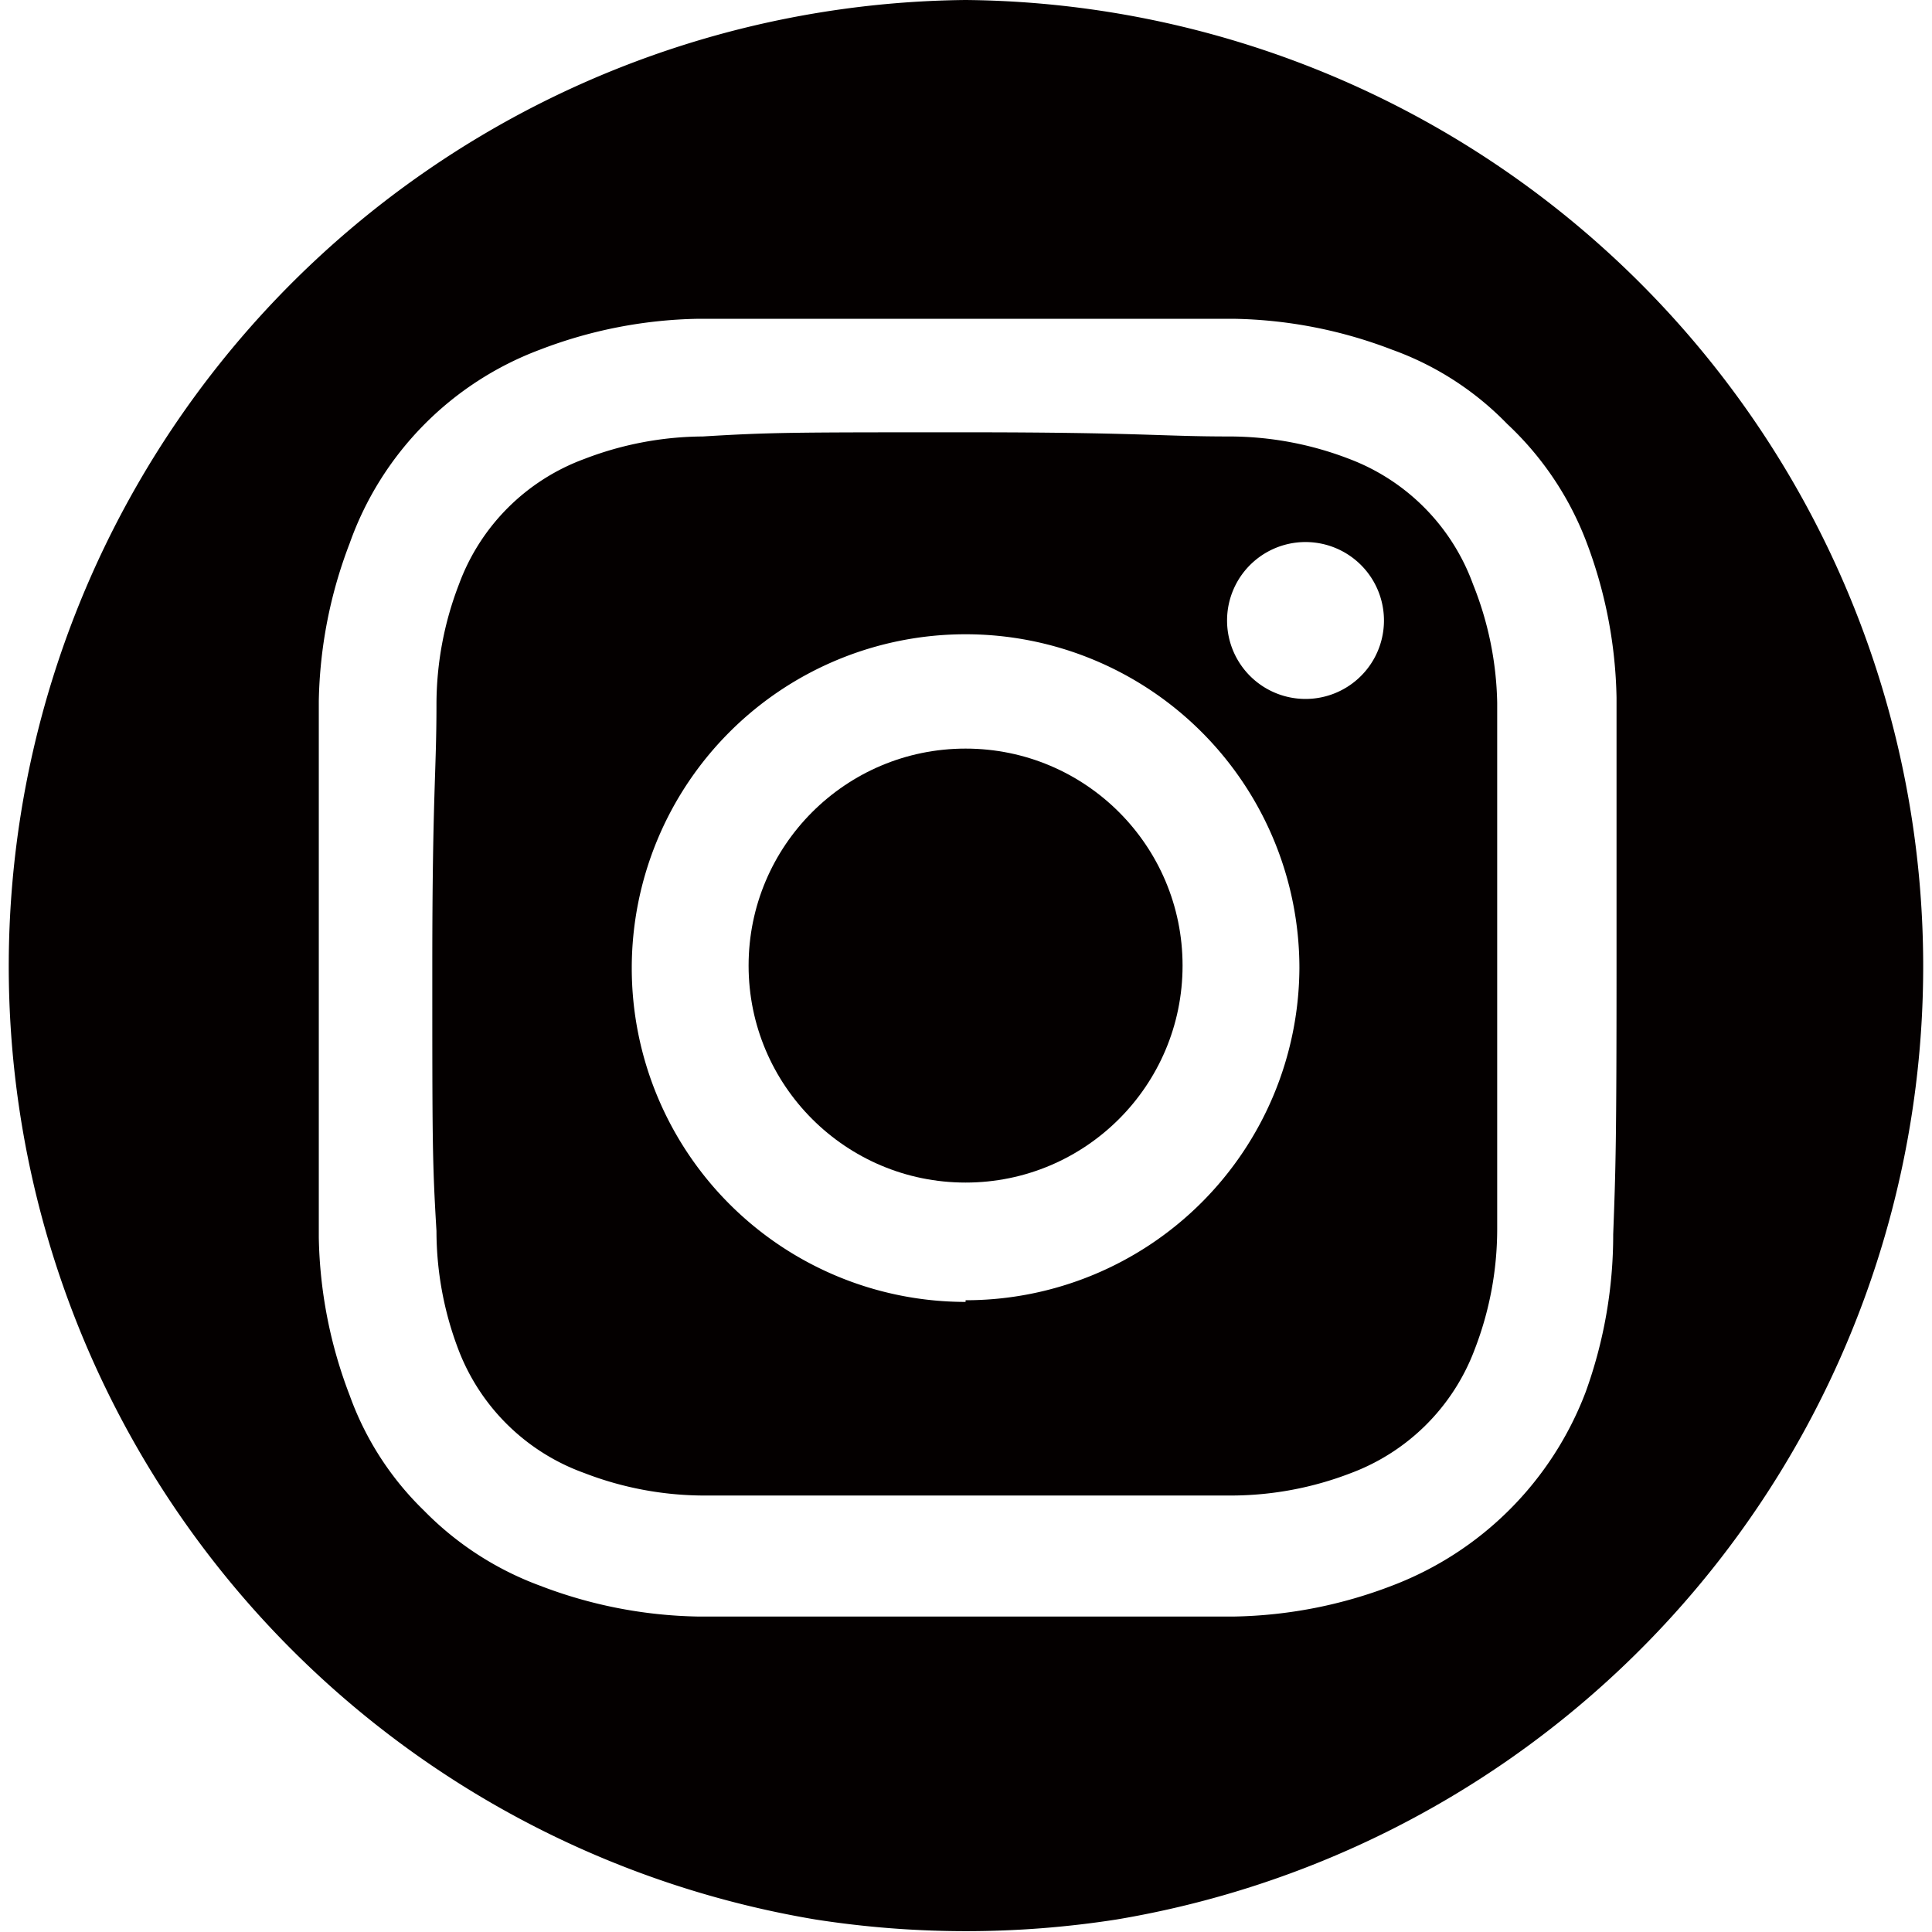 <svg xmlns="http://www.w3.org/2000/svg" viewBox="0 0 23.15 23.15"><defs><style>.cls-1{fill:#040000;}</style></defs><g id="レイヤー_2" data-name="レイヤー 2"><g id="レイヤー_2-2" data-name="レイヤー 2"><circle class="cls-1" cx="11.57" cy="11.57" r="2.6"/><path class="cls-1" d="M17.65,7A2.53,2.53,0,0,0,16.17,5.5a4,4,0,0,0-1.44-.27c-.83,0-1.07-.05-3.16-.05s-2.32,0-3.15.05A4,4,0,0,0,7,5.5,2.53,2.53,0,0,0,5.5,7a4,4,0,0,0-.27,1.44c0,.83-.05,1.07-.05,3.15s0,2.33.05,3.16a4,4,0,0,0,.27,1.44A2.53,2.53,0,0,0,7,17.65a4,4,0,0,0,1.44.27c.83,0,1.07,0,3.15,0s2.33,0,3.16,0a4,4,0,0,0,1.44-.27,2.53,2.53,0,0,0,1.48-1.48,4,4,0,0,0,.27-1.44c0-.83,0-1.07,0-3.16s0-2.32,0-3.15A4,4,0,0,0,17.65,7Zm-6.08,8.6a4,4,0,1,1,4-4A4,4,0,0,1,11.57,15.58Zm4.17-7.23a.94.94,0,1,1,0-1.87.94.94,0,0,1,0,1.87Z"/><path class="cls-1" d="M11.57,0a11.58,11.58,0,0,0-1.8,23,11.71,11.71,0,0,0,3.61,0A11.58,11.58,0,0,0,11.57,0Zm7.76,14.79A5.53,5.53,0,0,1,19,16.68,4,4,0,0,1,16.68,19a5.53,5.53,0,0,1-1.89.37c-.83,0-1.1,0-3.22,0s-2.38,0-3.21,0A5.53,5.53,0,0,1,6.47,19a3.77,3.77,0,0,1-1.39-.9,3.63,3.63,0,0,1-.89-1.38,5.53,5.53,0,0,1-.37-1.89c0-.83,0-1.1,0-3.22s0-2.38,0-3.21a5.53,5.53,0,0,1,.37-1.89A3.85,3.85,0,0,1,6.47,4.19a5.53,5.53,0,0,1,1.89-.37c.83,0,1.1,0,3.21,0s2.39,0,3.22,0a5.53,5.53,0,0,1,1.89.37,3.63,3.63,0,0,1,1.38.89A3.77,3.77,0,0,1,19,6.47a5.53,5.53,0,0,1,.37,1.89c0,.83,0,1.1,0,3.21S19.36,14,19.33,14.79Z"/></g></g></svg>